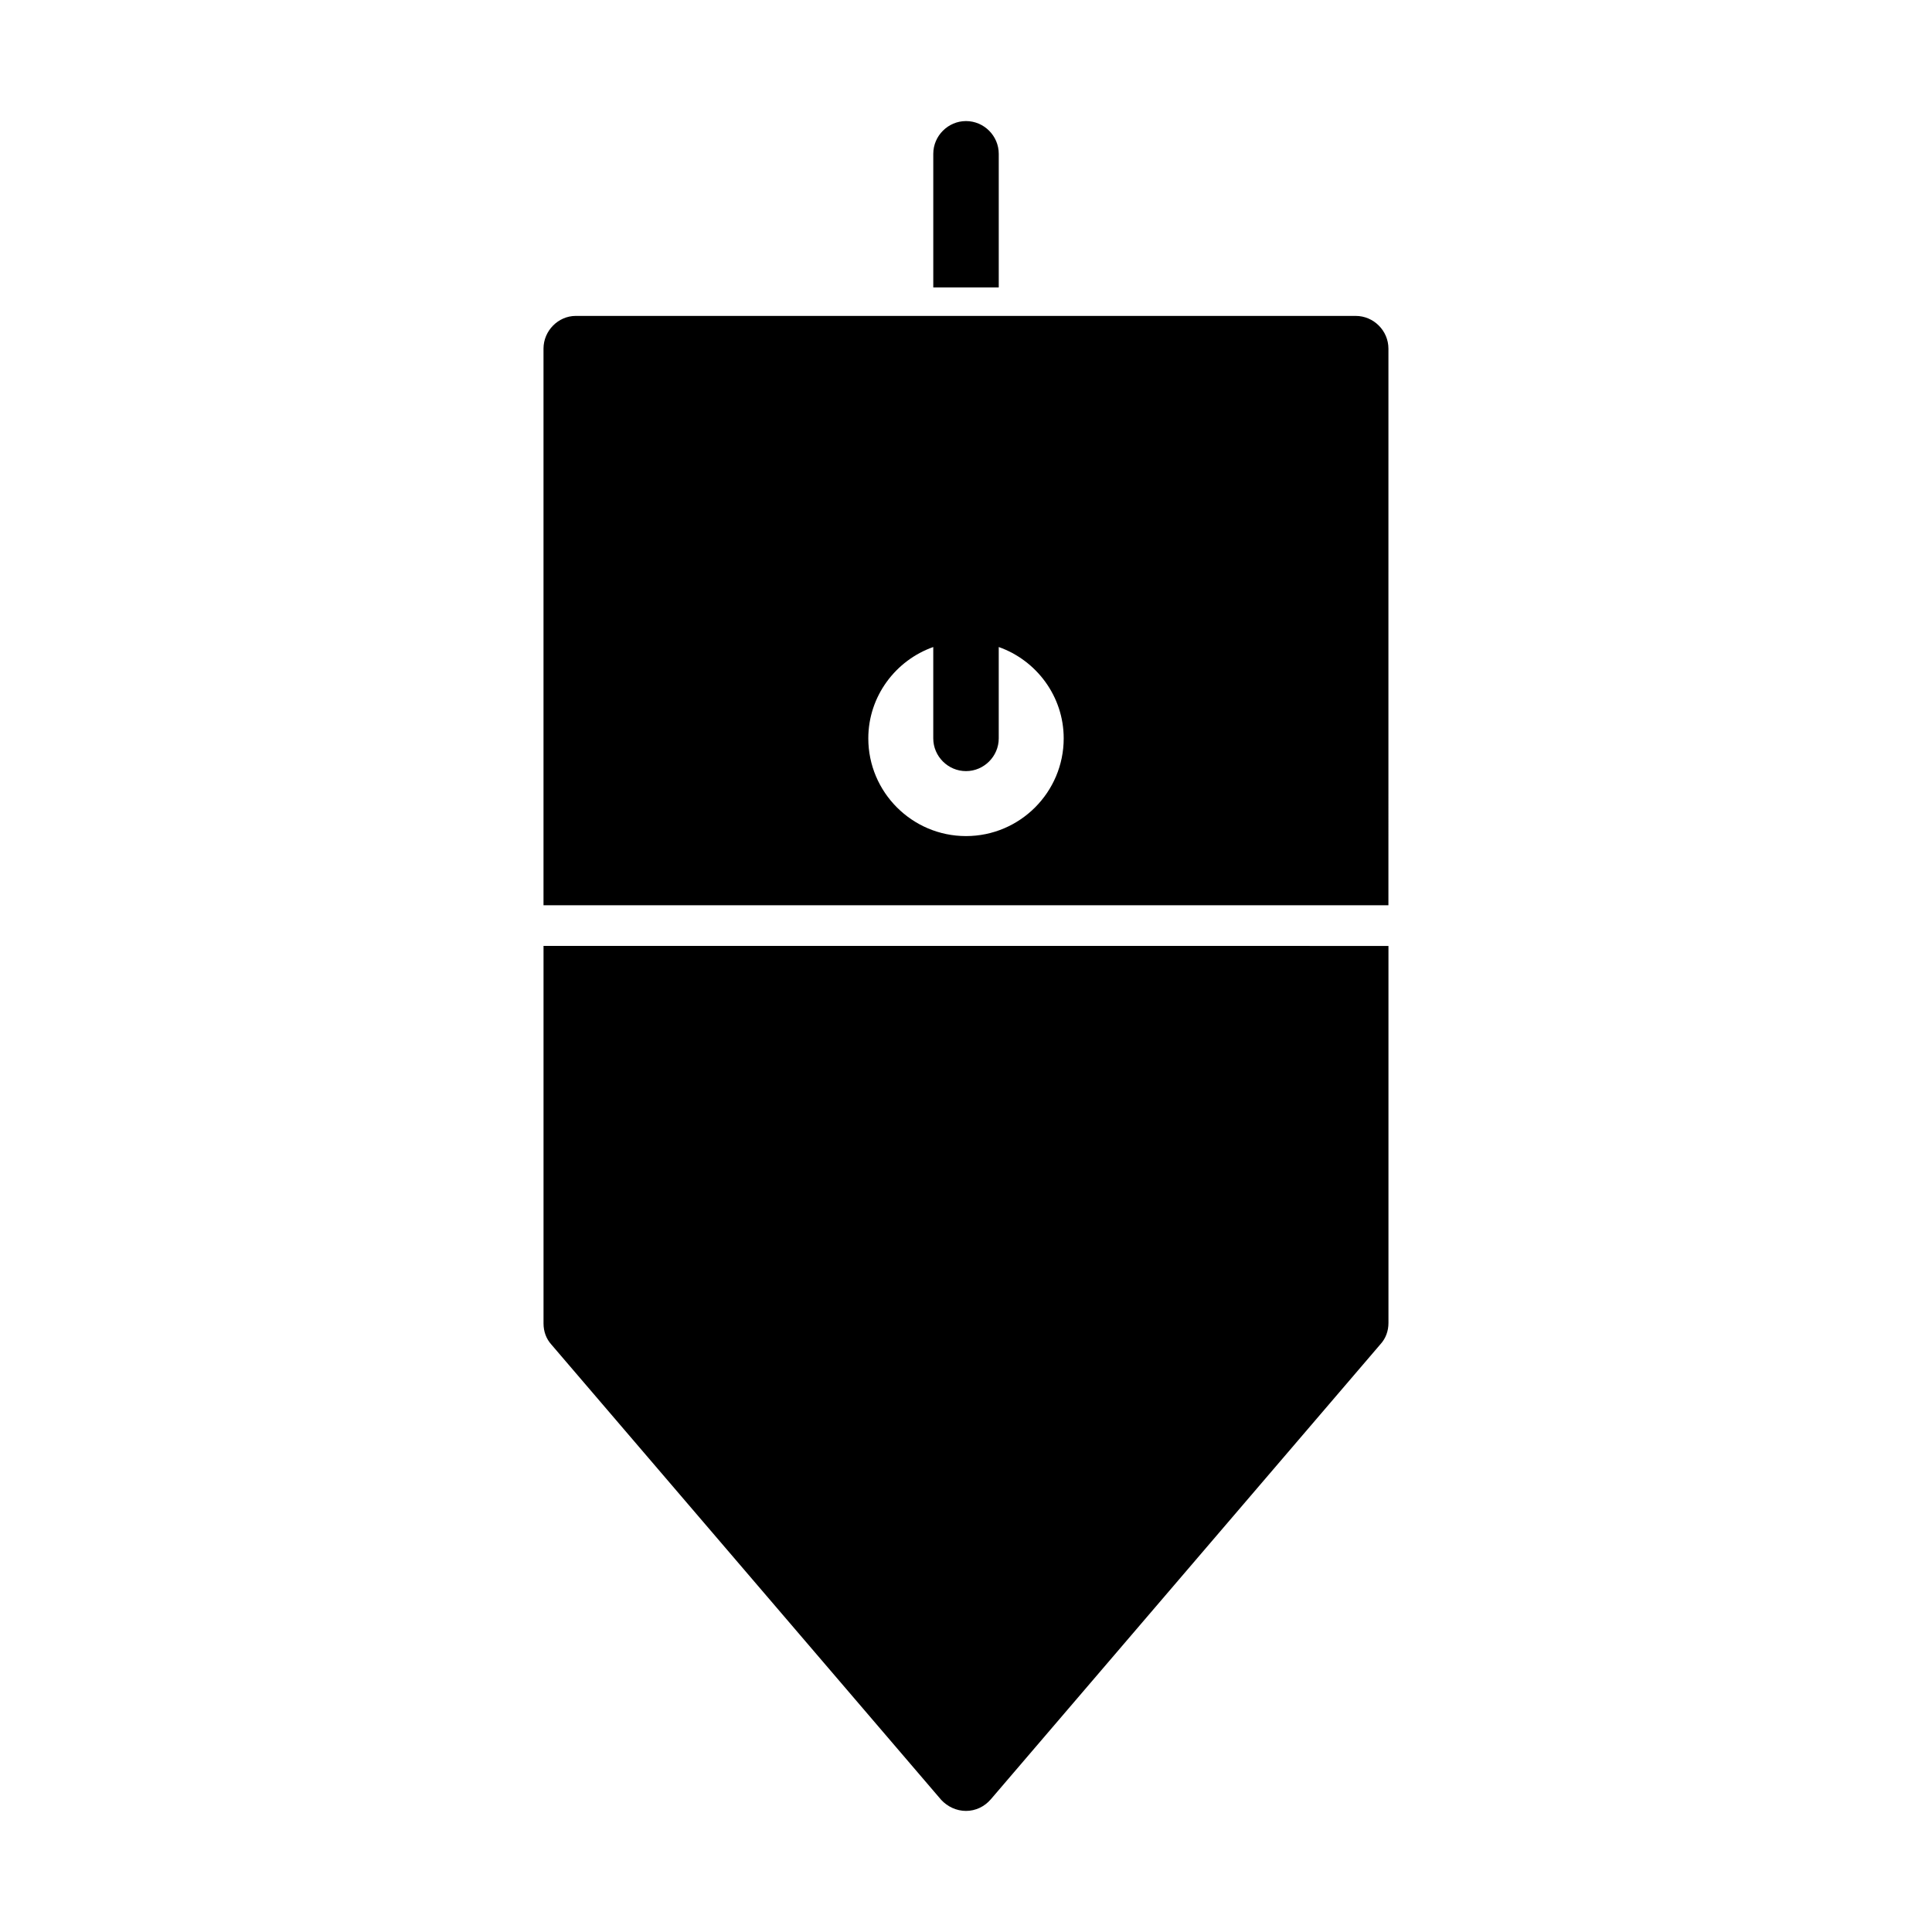 <?xml version="1.0" encoding="UTF-8"?>
<!-- Uploaded to: SVG Repo, www.svgrepo.com, Generator: SVG Repo Mixer Tools -->
<svg fill="#000000" width="800px" height="800px" version="1.1" viewBox="144 144 512 512" xmlns="http://www.w3.org/2000/svg">
 <g>
  <path d="m288.04 394.82v99.922c0 2.098 0.699 4.059 2.098 5.598l103.28 120.63c1.684 1.82 4.062 2.941 6.582 2.941s4.898-1.121 6.578-3.078l103.28-120.63c1.398-1.539 2.098-3.5 2.098-5.598v-99.922l-223.92-0.004z"/>
  <path d="m408.68 220.03v-35.266c0-4.762-3.918-8.68-8.676-8.68s-8.676 3.918-8.676 8.676v35.406l17.352 0.004z"/>
  <path d="m503.28 227.72h-206.71c-4.613 0-8.535 3.918-8.535 8.676v147.5h223.91l0.004-147.5c0-4.758-3.918-8.676-8.676-8.676zm-103.28 137.85c-14.273 0-25.891-11.617-25.891-25.891 0-11.195 7.277-20.711 17.215-24.211v24.211c0 4.758 3.918 8.676 8.676 8.676s8.676-3.918 8.676-8.676v-24.211c9.938 3.5 17.215 13.016 17.215 24.211 0 14.277-11.617 25.891-25.891 25.891z"/>
 </g>
</svg>